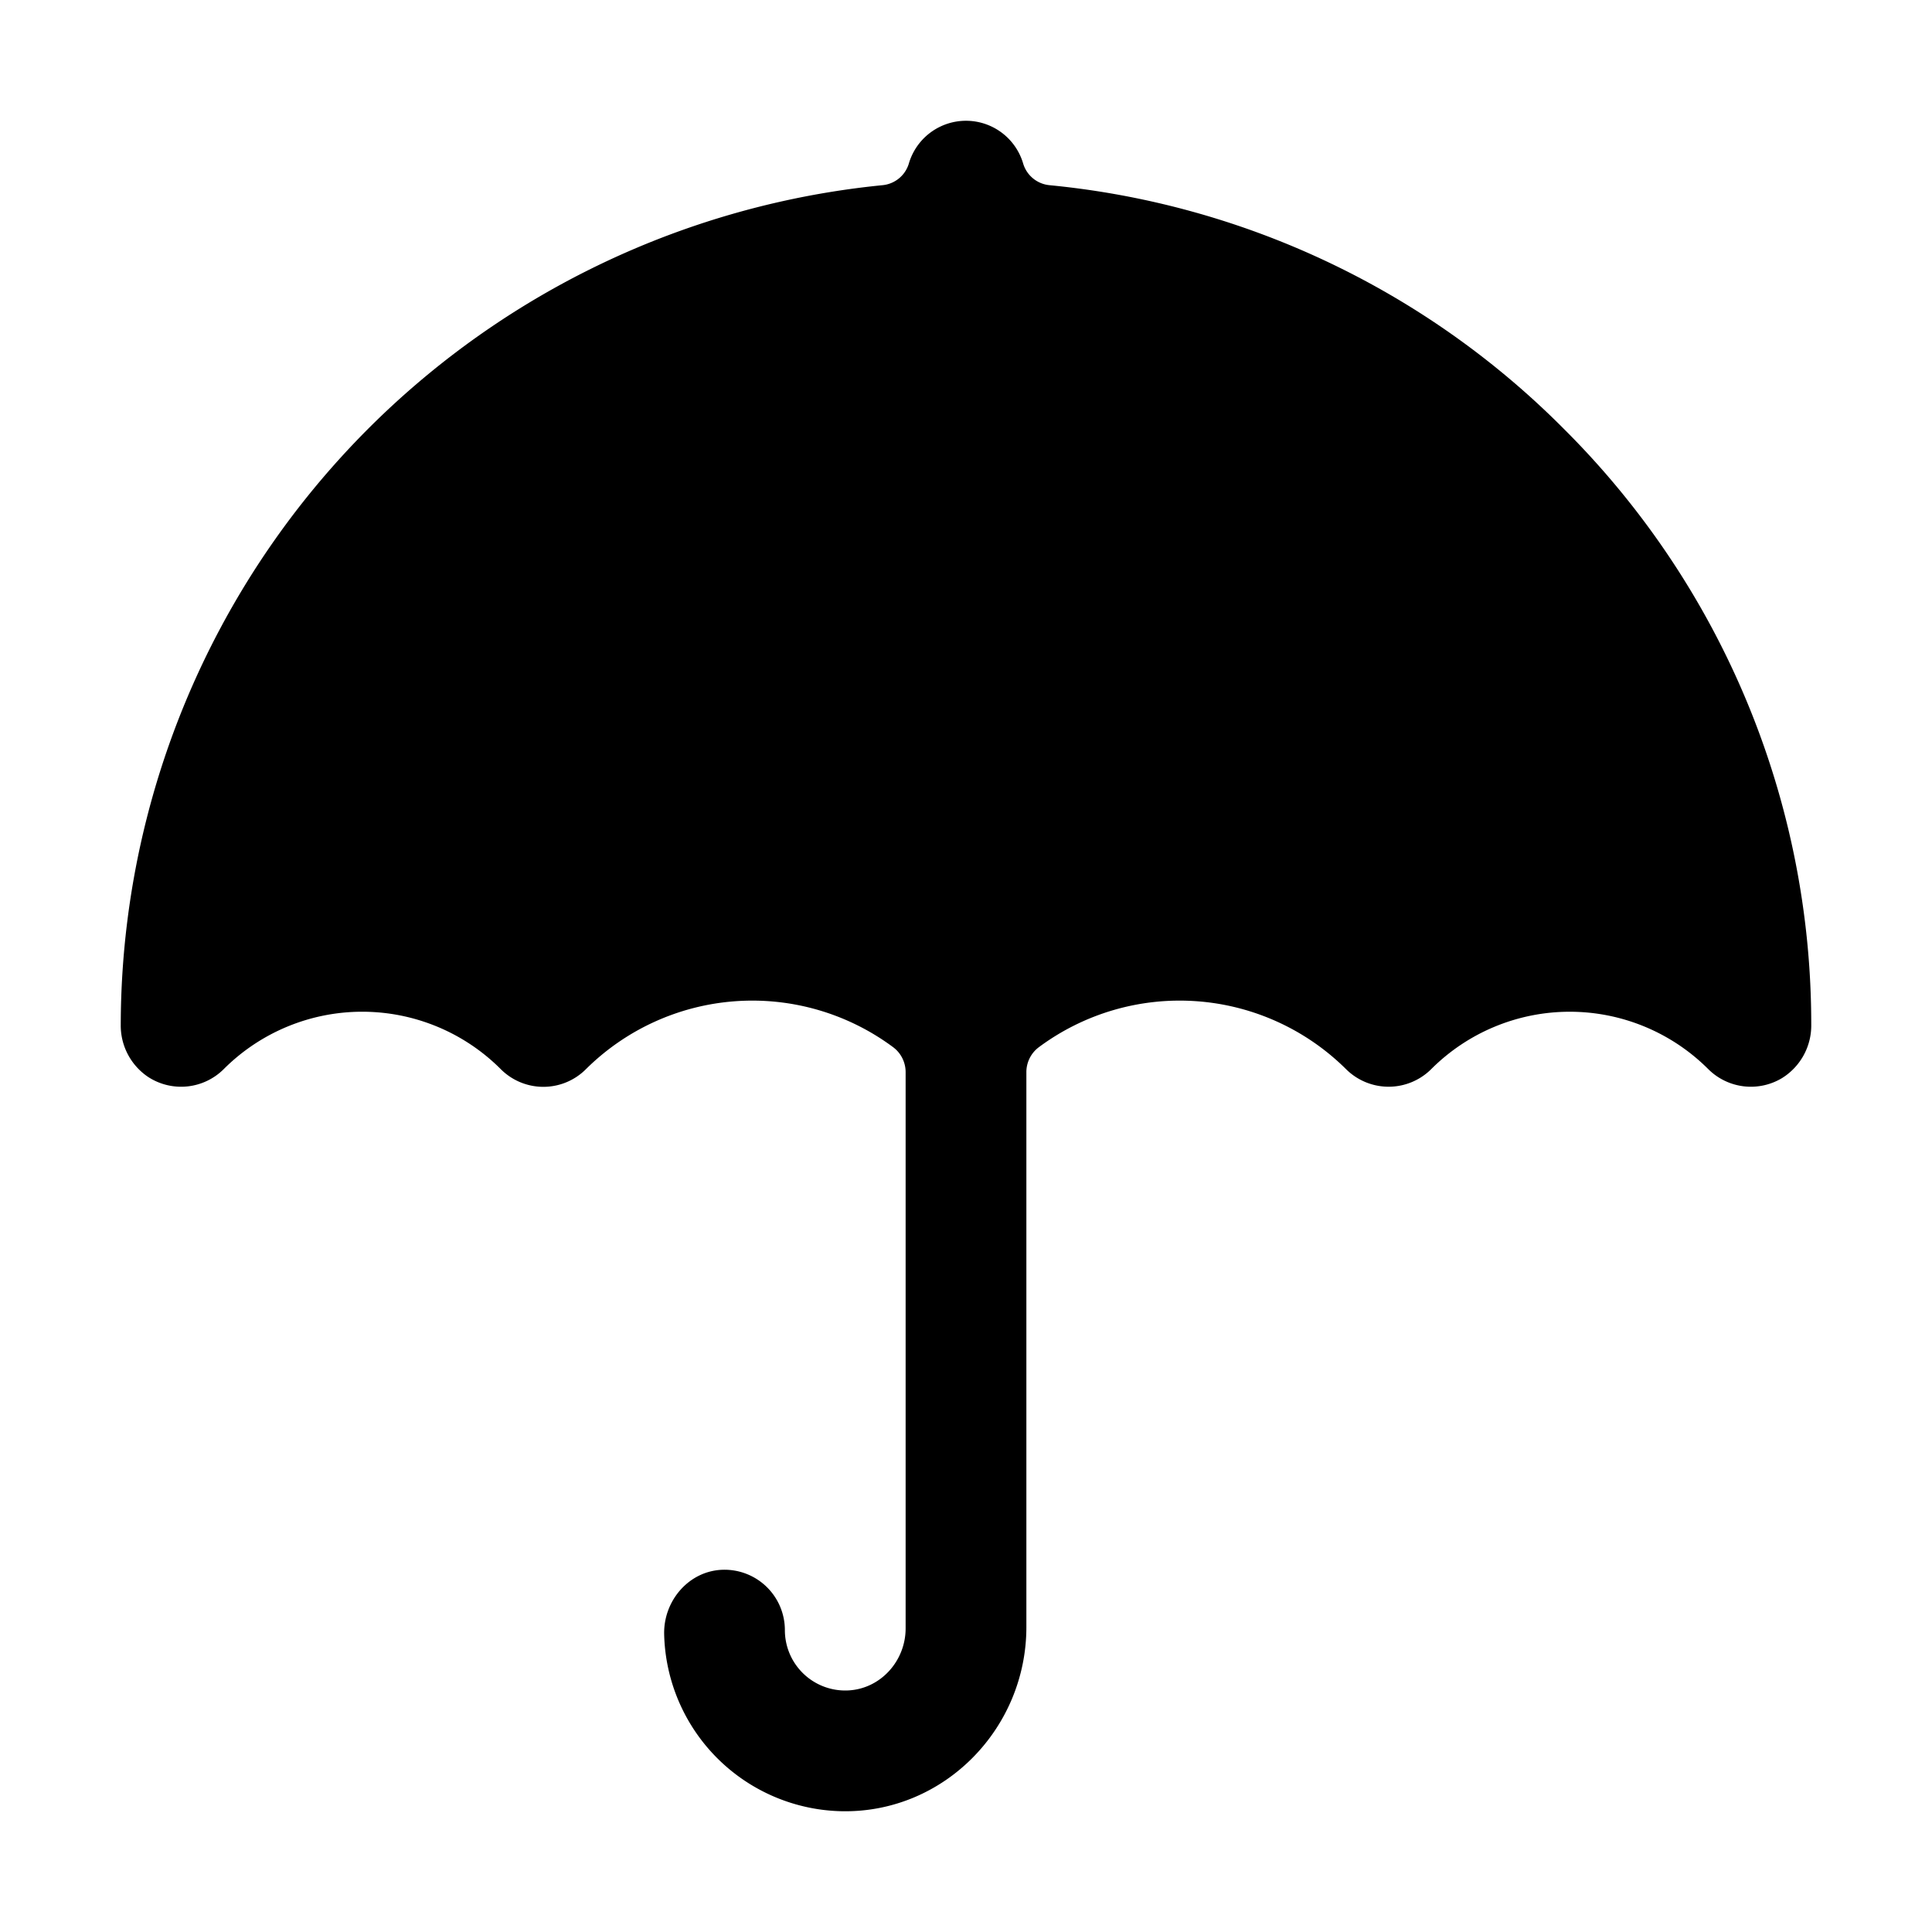 <svg height="512" viewBox="0 0 512 512" width="512" xmlns="http://www.w3.org/2000/svg"><path d="m414.39 113.61a222.26 222.26 0 0 0 -136.33-64.54 8.09 8.09 0 0 1 -6.88-5.62 15.79 15.79 0 0 0 -30.36 0 8.09 8.09 0 0 1 -6.88 5.62 224 224 0 0 0 -201.94 222.45 16.41 16.41 0 0 0 7.24 13.87 16 16 0 0 0 20.07-2.08 51.89 51.89 0 0 1 73.31-.06 15.94 15.94 0 0 0 22.6.15 62.59 62.59 0 0 1 81.49-5.87 8.24 8.24 0 0 1 3.29 6.59v147.42c0 8.6-6.6 16-15.19 16.44a16 16 0 0 1 -16.81-15.98 16 16 0 0 0 -16.29-16c-9 .16-15.9 8.11-15.7 17.1a48.06 48.06 0 0 0 47.37 46.9c26.88.34 48.62-21.93 48.62-48.81v-147.07a8.24 8.24 0 0 1 3.29-6.59 62.59 62.59 0 0 1 81.4 5.78 16 16 0 0 0 22.62 0 51.91 51.91 0 0 1 73.38 0 16 16 0 0 0 19.54 2.41 16.4 16.4 0 0 0 7.77-14.21 222.54 222.54 0 0 0 -65.61-157.9z"/></svg>